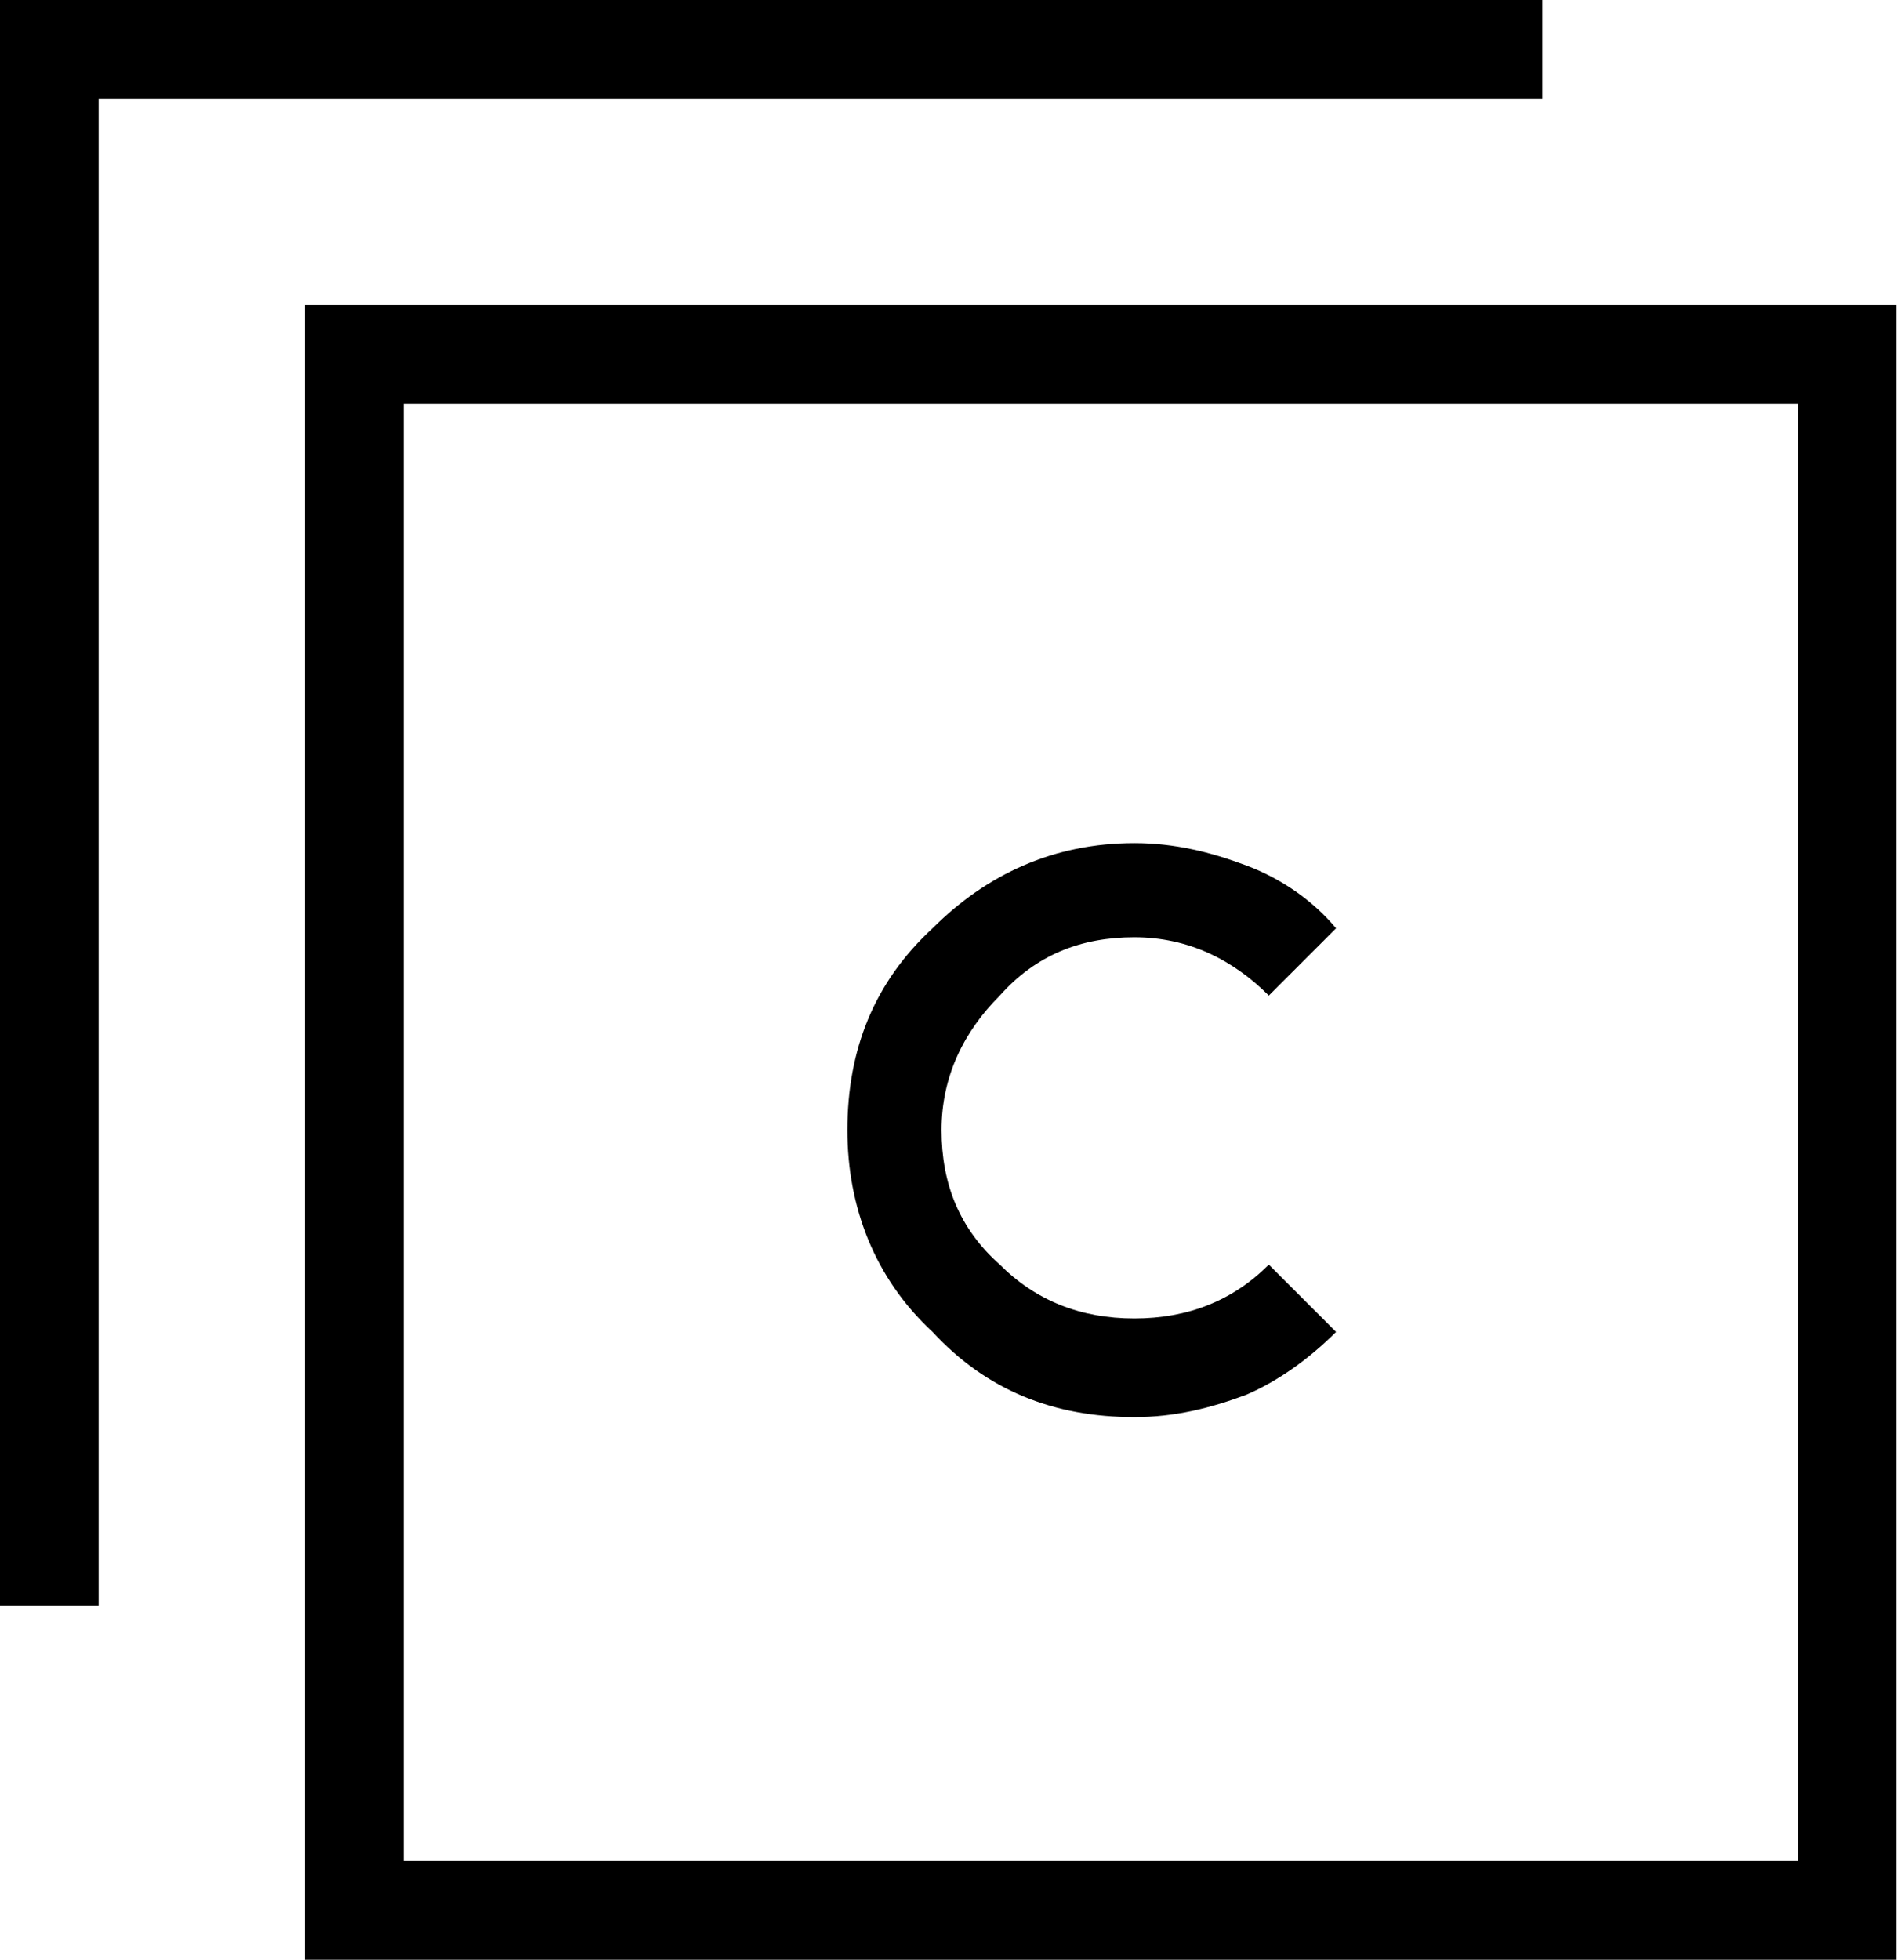 <svg xmlns="http://www.w3.org/2000/svg" xmlns:xlink="http://www.w3.org/1999/xlink" id="Layer_1" x="0px" y="0px" viewBox="0 0 42.4 43.7" style="enable-background:new 0 0 42.4 43.7;" xml:space="preserve"><g>	<g>		<path d="M42.4,43.7H6.8V6.8h35.5V43.7z M9,41.5h31.1V9H9V41.5z"></path>	</g>	<g>		<polygon points="2.2,35.8 0,35.8 0,0 34.4,0 34.4,2.2 2.2,2.2   "></polygon>	</g>	<g>		<g>			<path d="M25.3,18.8c0.9,0,1.7,0.2,2.5,0.5c0.8,0.3,1.5,0.8,2,1.4l-1.5,1.5c-0.8-0.8-1.8-1.3-3-1.3c-1.2,0-2.2,0.4-3,1.3    c-0.8,0.8-1.3,1.8-1.3,3c0,1.2,0.4,2.2,1.3,3c0.8,0.8,1.8,1.2,3,1.2c1.2,0,2.2-0.4,3-1.2l1.5,1.5c-0.6,0.6-1.3,1.1-2,1.4    c-0.8,0.3-1.6,0.5-2.5,0.5c-1.8,0-3.3-0.6-4.5-1.9c-1.3-1.2-1.9-2.8-1.9-4.5c0-1.8,0.6-3.3,1.9-4.5C22,19.5,23.5,18.8,25.3,18.8z    "></path>		</g>	</g></g></svg>